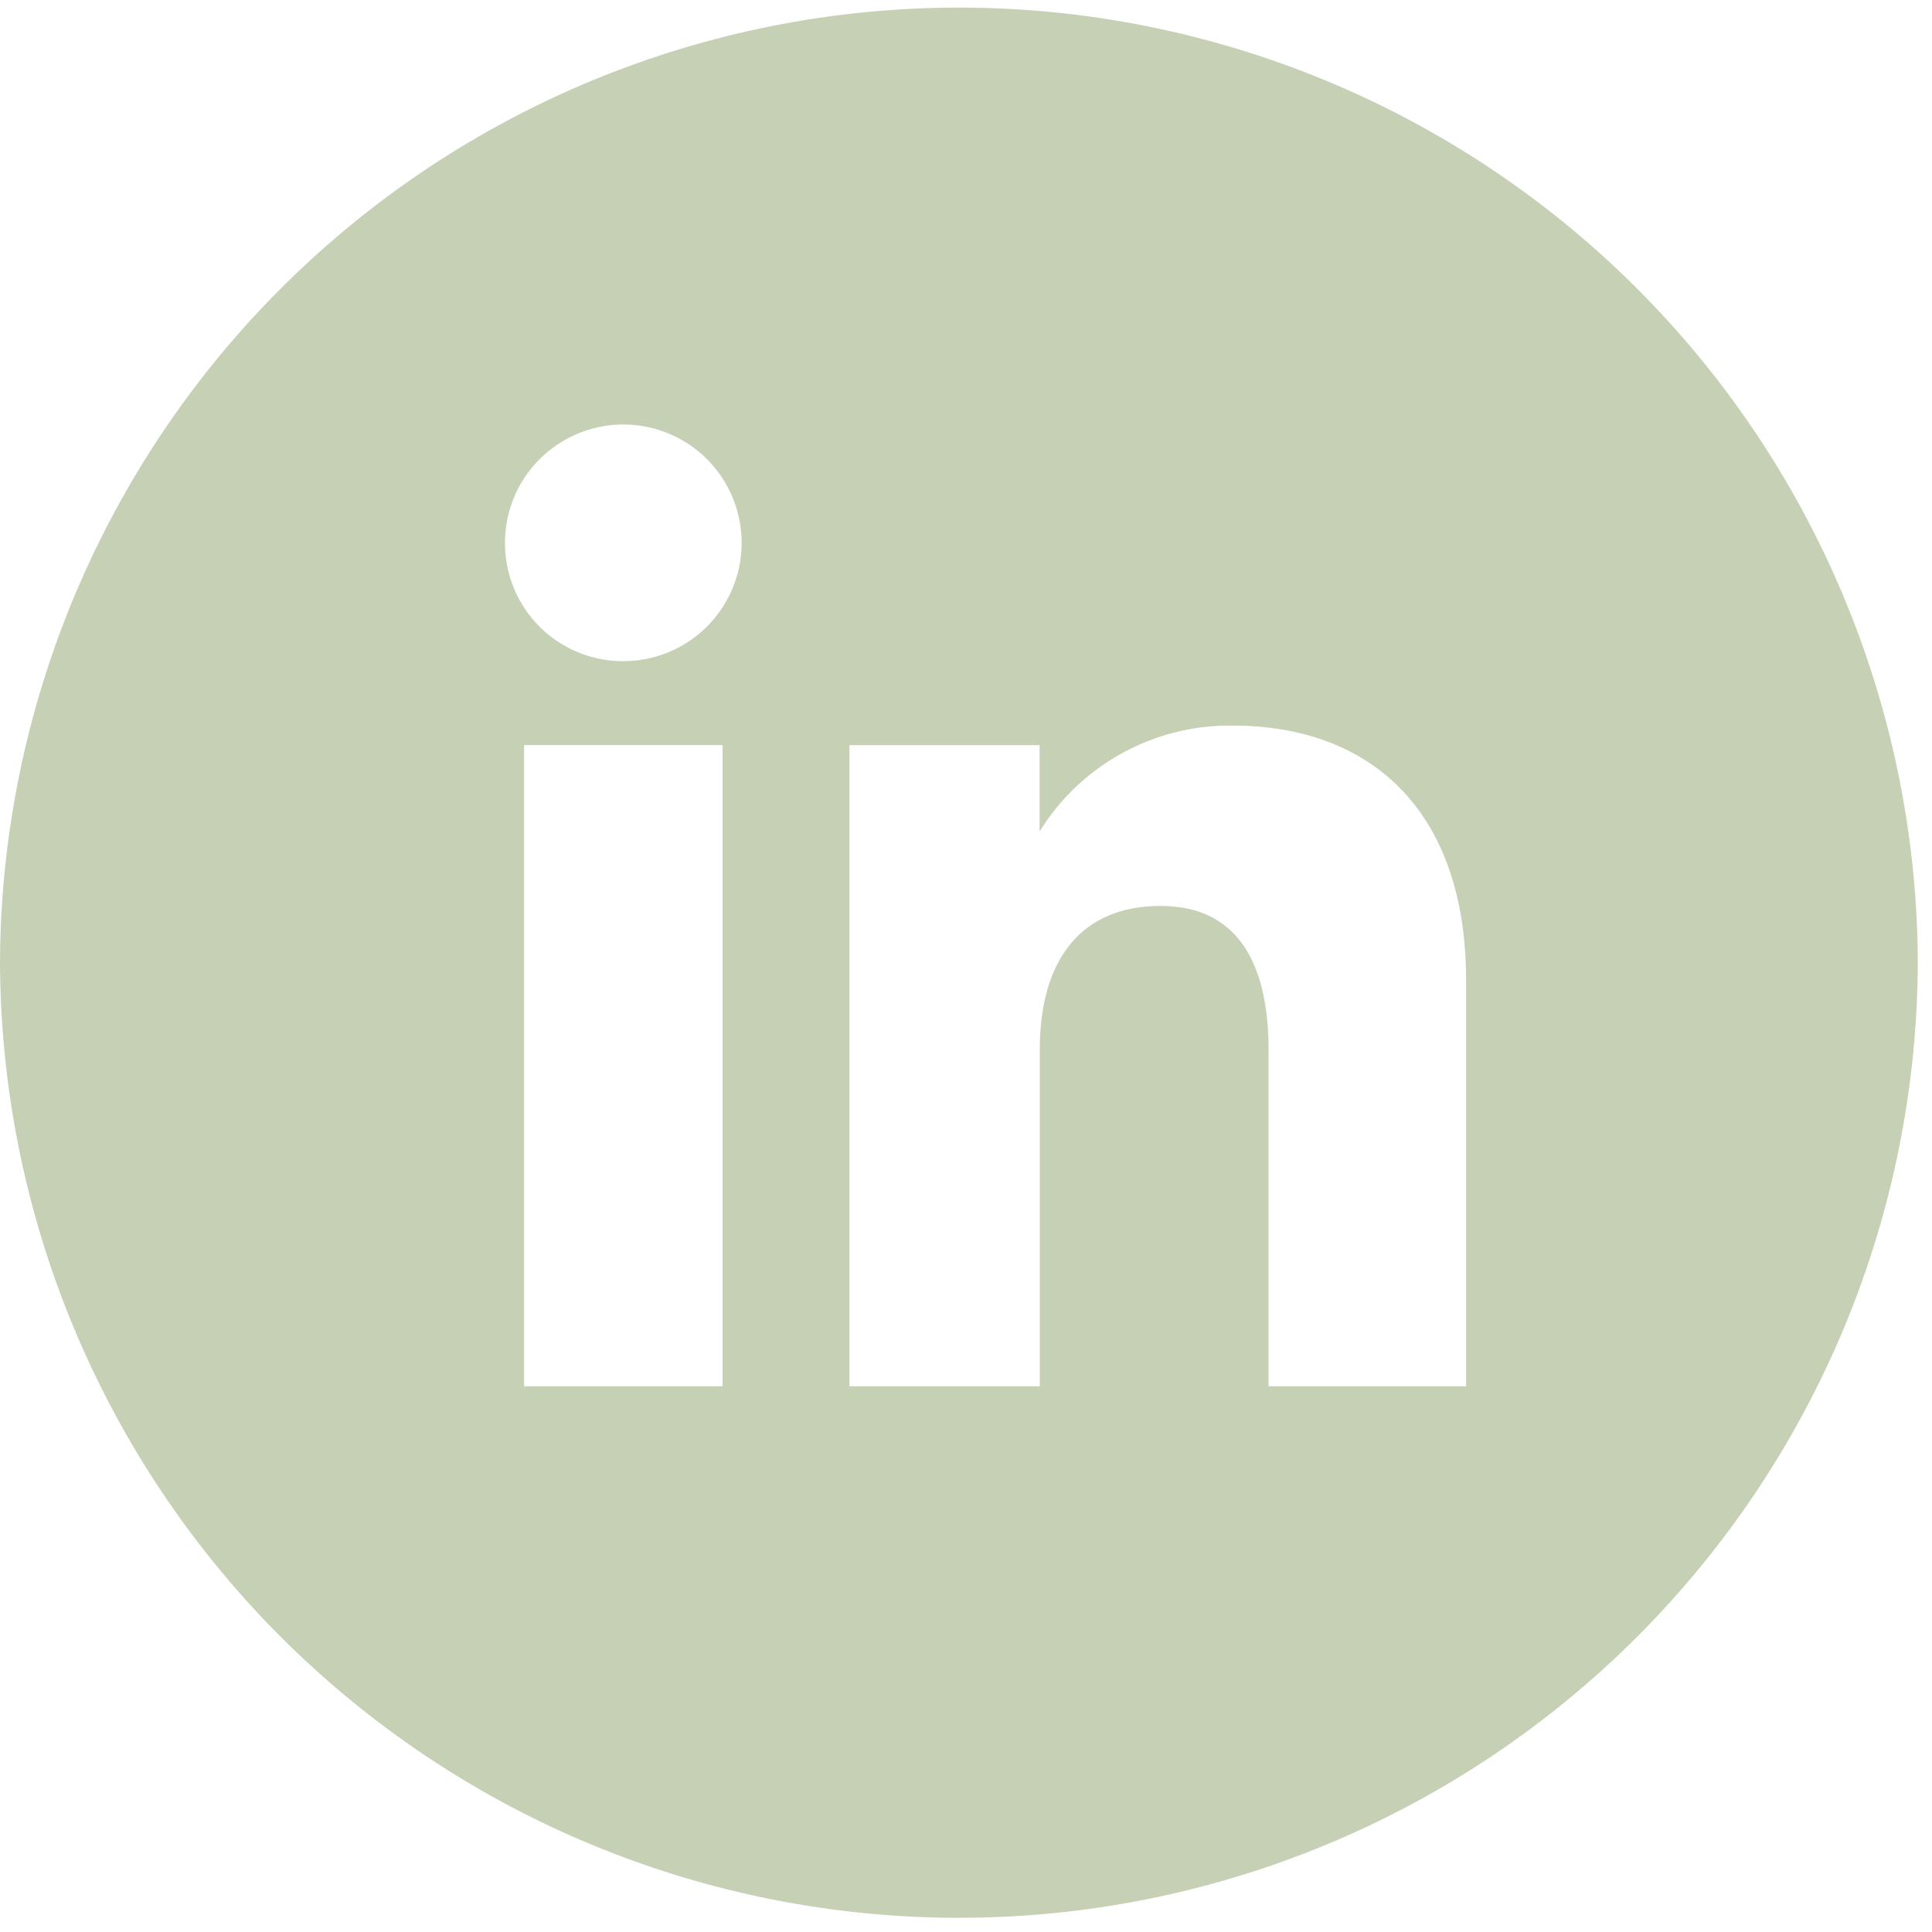 <svg width="32" height="32" viewBox="0 0 32 32" fill="none" xmlns="http://www.w3.org/2000/svg">
<path fill-rule="evenodd" clip-rule="evenodd" d="M4.652 27.113C7.631 30.092 11.671 31.765 15.883 31.765C20.095 31.765 24.135 30.092 27.113 27.113C30.092 24.135 31.765 20.095 31.765 15.883C31.732 11.693 30.044 7.685 27.069 4.734C24.094 1.782 20.073 0.126 15.883 0.126C11.692 0.126 7.671 1.782 4.696 4.734C1.721 7.685 0.033 11.693 0 15.883C0 20.095 1.674 24.135 4.652 27.113ZM8.681 12.342H11.968V22.961H8.681V12.342ZM10.308 10.951C10.696 10.954 11.077 10.842 11.401 10.629C11.726 10.415 11.979 10.11 12.13 9.752C12.281 9.394 12.322 9 12.248 8.619C12.175 8.237 11.989 7.887 11.716 7.611C11.442 7.335 11.093 7.147 10.712 7.07C10.332 6.993 9.937 7.031 9.578 7.179C9.219 7.327 8.912 7.578 8.695 7.9C8.479 8.223 8.364 8.603 8.364 8.991C8.363 9.247 8.412 9.501 8.51 9.739C8.607 9.976 8.75 10.192 8.93 10.374C9.111 10.556 9.325 10.7 9.562 10.799C9.798 10.898 10.052 10.95 10.308 10.951ZM19.222 15.005C17.909 15.005 17.222 15.894 17.222 17.387V22.961H14.069V12.343H17.219V13.772C17.555 13.228 18.027 12.78 18.588 12.473C19.148 12.166 19.779 12.009 20.419 12.018C22.671 12.018 24.283 13.394 24.283 16.238V22.961H21.011V17.387C21.011 15.859 20.43 15.005 19.222 15.005Z" fill="#C6D0B5"/>
</svg>

